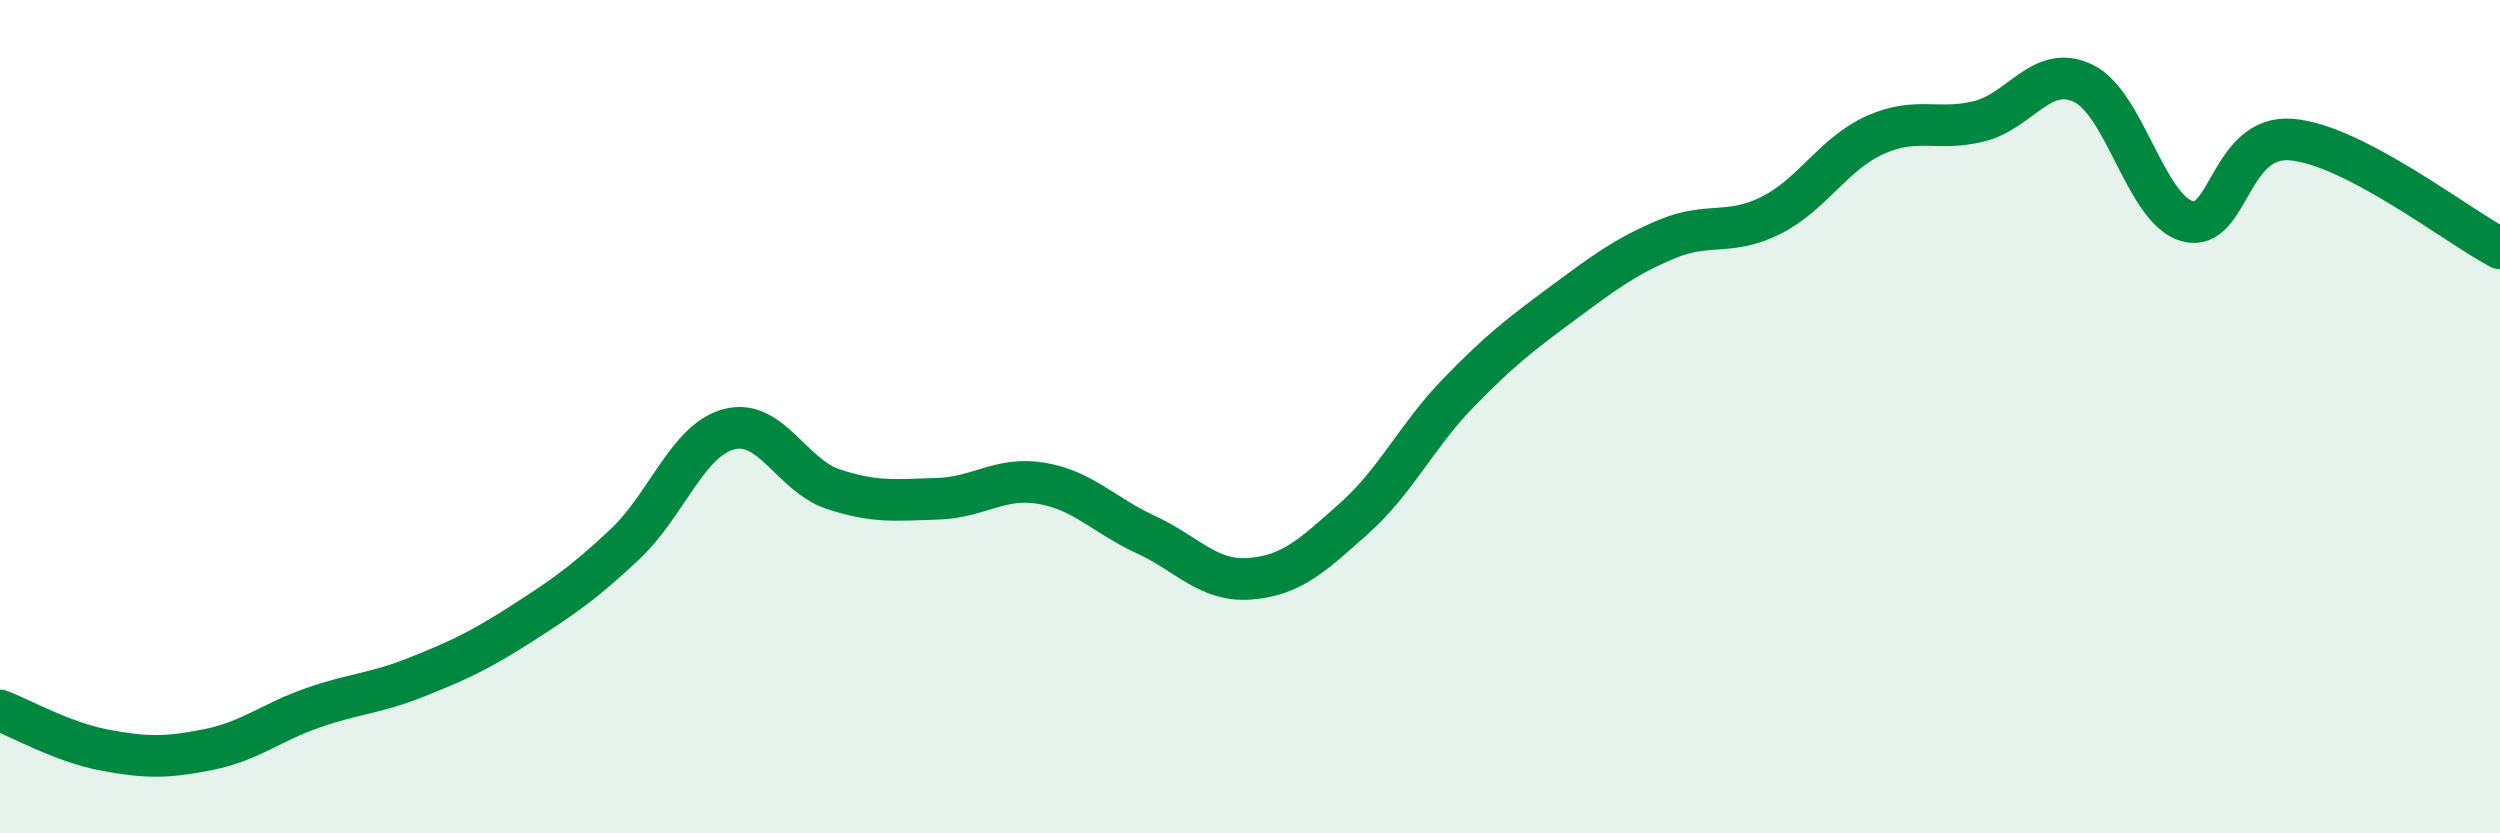 
    <svg width="60" height="20" viewBox="0 0 60 20" xmlns="http://www.w3.org/2000/svg">
      <path
        d="M 0,17.05 C 0.5,17.24 1.5,17.81 2.5,18 C 3.5,18.19 4,18.19 5,17.99 C 6,17.79 6.5,17.34 7.5,16.99 C 8.5,16.64 9,16.65 10,16.25 C 11,15.85 11.5,15.62 12.5,14.98 C 13.5,14.34 14,14 15,13.06 C 16,12.12 16.5,10.56 17.5,10.3 C 18.5,10.04 19,11.41 20,11.74 C 21,12.07 21.5,12 22.5,11.97 C 23.5,11.94 24,11.43 25,11.6 C 26,11.77 26.5,12.37 27.5,12.83 C 28.5,13.29 29,13.97 30,13.89 C 31,13.81 31.5,13.33 32.5,12.44 C 33.5,11.55 34,10.46 35,9.43 C 36,8.4 36.5,8.02 37.5,7.28 C 38.5,6.54 39,6.16 40,5.74 C 41,5.32 41.5,5.67 42.5,5.17 C 43.5,4.67 44,3.69 45,3.24 C 46,2.79 46.5,3.16 47.5,2.91 C 48.5,2.66 49,1.52 50,2 C 51,2.48 51.5,5.04 52.5,5.31 C 53.5,5.58 53.5,3.22 55,3.35 C 56.5,3.48 59,5.44 60,5.96L60 20L0 20Z"
        fill="#008740"
        opacity="0.1"
        stroke-linecap="round"
        stroke-linejoin="round"
      />
      <path
        d="M 0,17.05 C 0.5,17.24 1.5,17.81 2.5,18 C 3.5,18.19 4,18.19 5,17.99 C 6,17.79 6.5,17.34 7.5,16.99 C 8.5,16.64 9,16.65 10,16.25 C 11,15.85 11.5,15.62 12.5,14.98 C 13.5,14.34 14,14 15,13.06 C 16,12.12 16.5,10.56 17.5,10.3 C 18.5,10.04 19,11.41 20,11.74 C 21,12.07 21.5,12 22.5,11.97 C 23.5,11.94 24,11.43 25,11.6 C 26,11.77 26.5,12.37 27.5,12.83 C 28.5,13.29 29,13.97 30,13.89 C 31,13.81 31.5,13.33 32.5,12.44 C 33.5,11.55 34,10.46 35,9.43 C 36,8.4 36.5,8.02 37.5,7.28 C 38.5,6.54 39,6.16 40,5.74 C 41,5.32 41.5,5.67 42.5,5.17 C 43.5,4.67 44,3.69 45,3.24 C 46,2.79 46.5,3.16 47.5,2.91 C 48.5,2.66 49,1.52 50,2 C 51,2.48 51.5,5.04 52.5,5.31 C 53.5,5.58 53.5,3.22 55,3.35 C 56.5,3.48 59,5.44 60,5.96"
        stroke="#008740"
        stroke-width="1"
        fill="none"
        stroke-linecap="round"
        stroke-linejoin="round"
      />
    </svg>
  